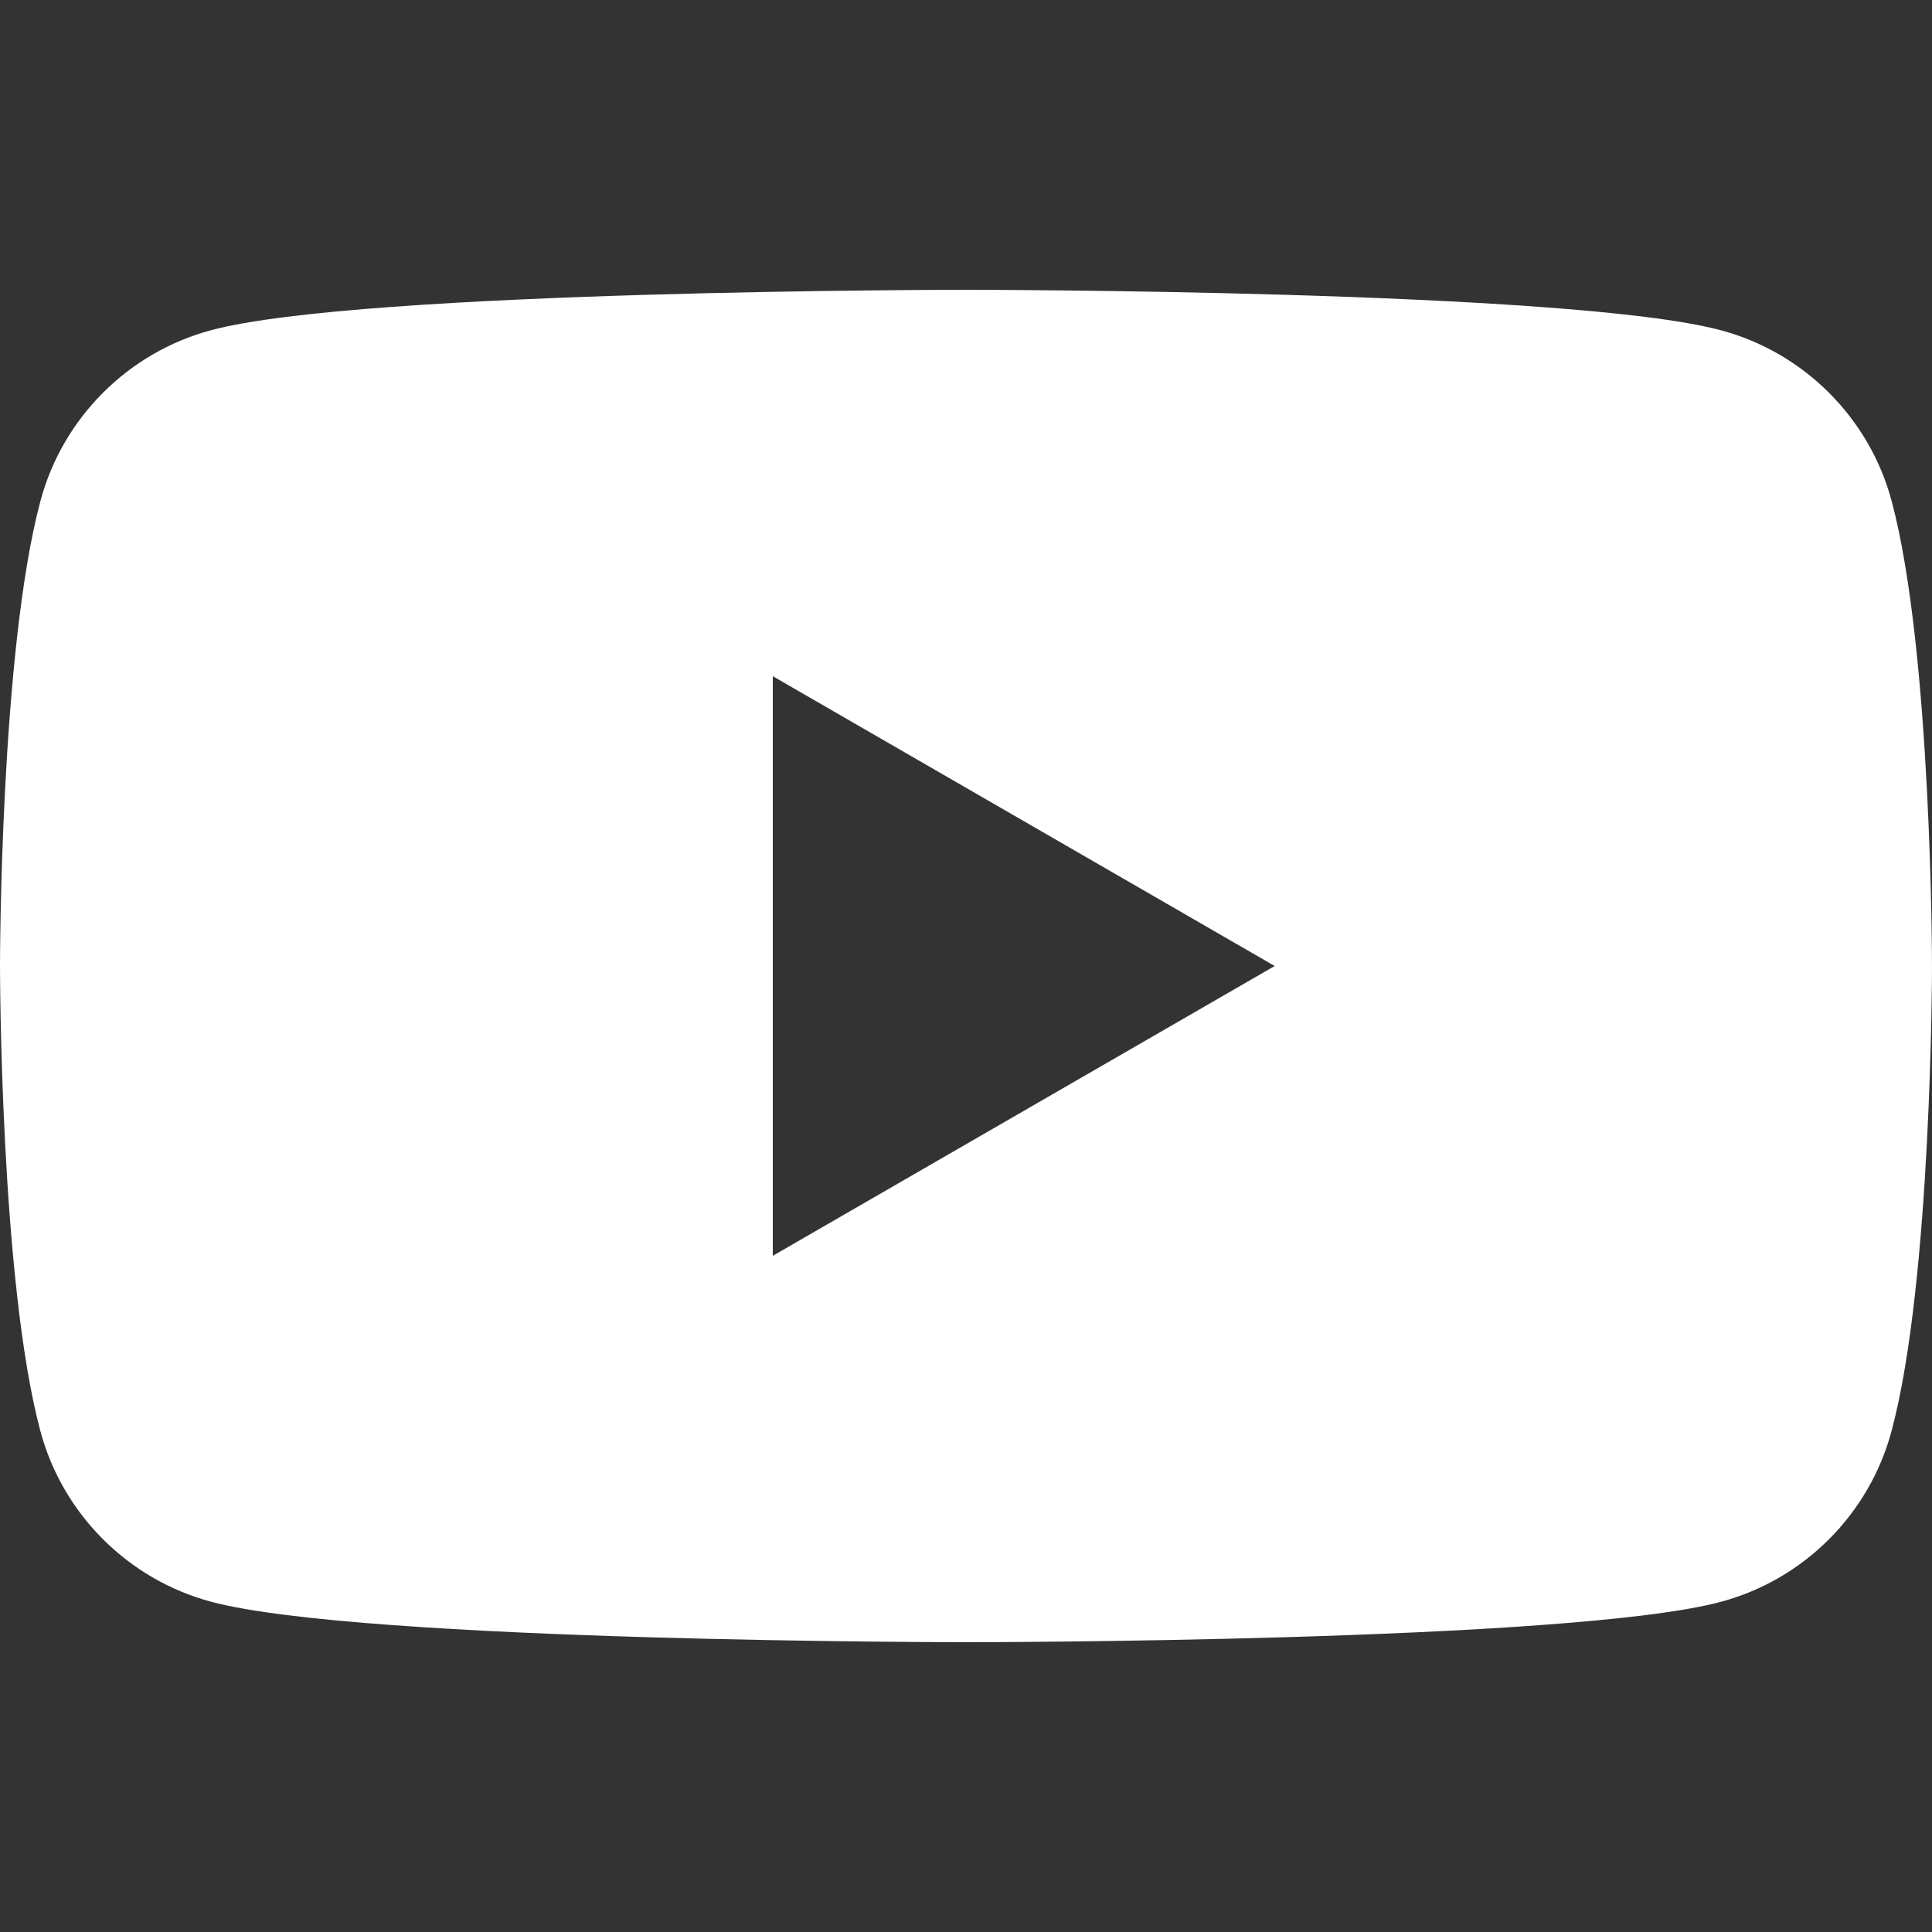 <?xml version="1.0" encoding="UTF-8"?> <!-- Generator: Adobe Illustrator 25.2.3, SVG Export Plug-In . SVG Version: 6.00 Build 0) --> <svg xmlns="http://www.w3.org/2000/svg" xmlns:xlink="http://www.w3.org/1999/xlink" version="1.1" id="Layer_1" x="0px" y="0px" viewBox="0 0 18 18" style="enable-background:new 0 0 18 18;" xml:space="preserve"><rect x="0" y="0" width="18" height="18" fill="#333333" stroke="none"/> <style type="text/css"> .st0{fill:#FFFFFF;} </style> <path class="st0" d="M17.624,4.668c-0.207-0.774-0.817-1.384-1.591-1.591 C14.629,2.7,9,2.7,9,2.7s-5.629,0-7.032,0.376 c-0.774,0.207-1.384,0.817-1.591,1.591C0,6.071,0,9,0,9 s0,2.929,0.376,4.332c0.207,0.774,0.817,1.384,1.591,1.591 C3.371,15.3,9,15.3,9,15.3s5.629,0,7.032-0.376 c0.774-0.207,1.384-0.817,1.591-1.591C18,11.929,18,9,18,9 S18,6.071,17.624,4.668z M7.2,11.7V6.3l4.676,2.7L7.2,11.7z"></path> </svg> 